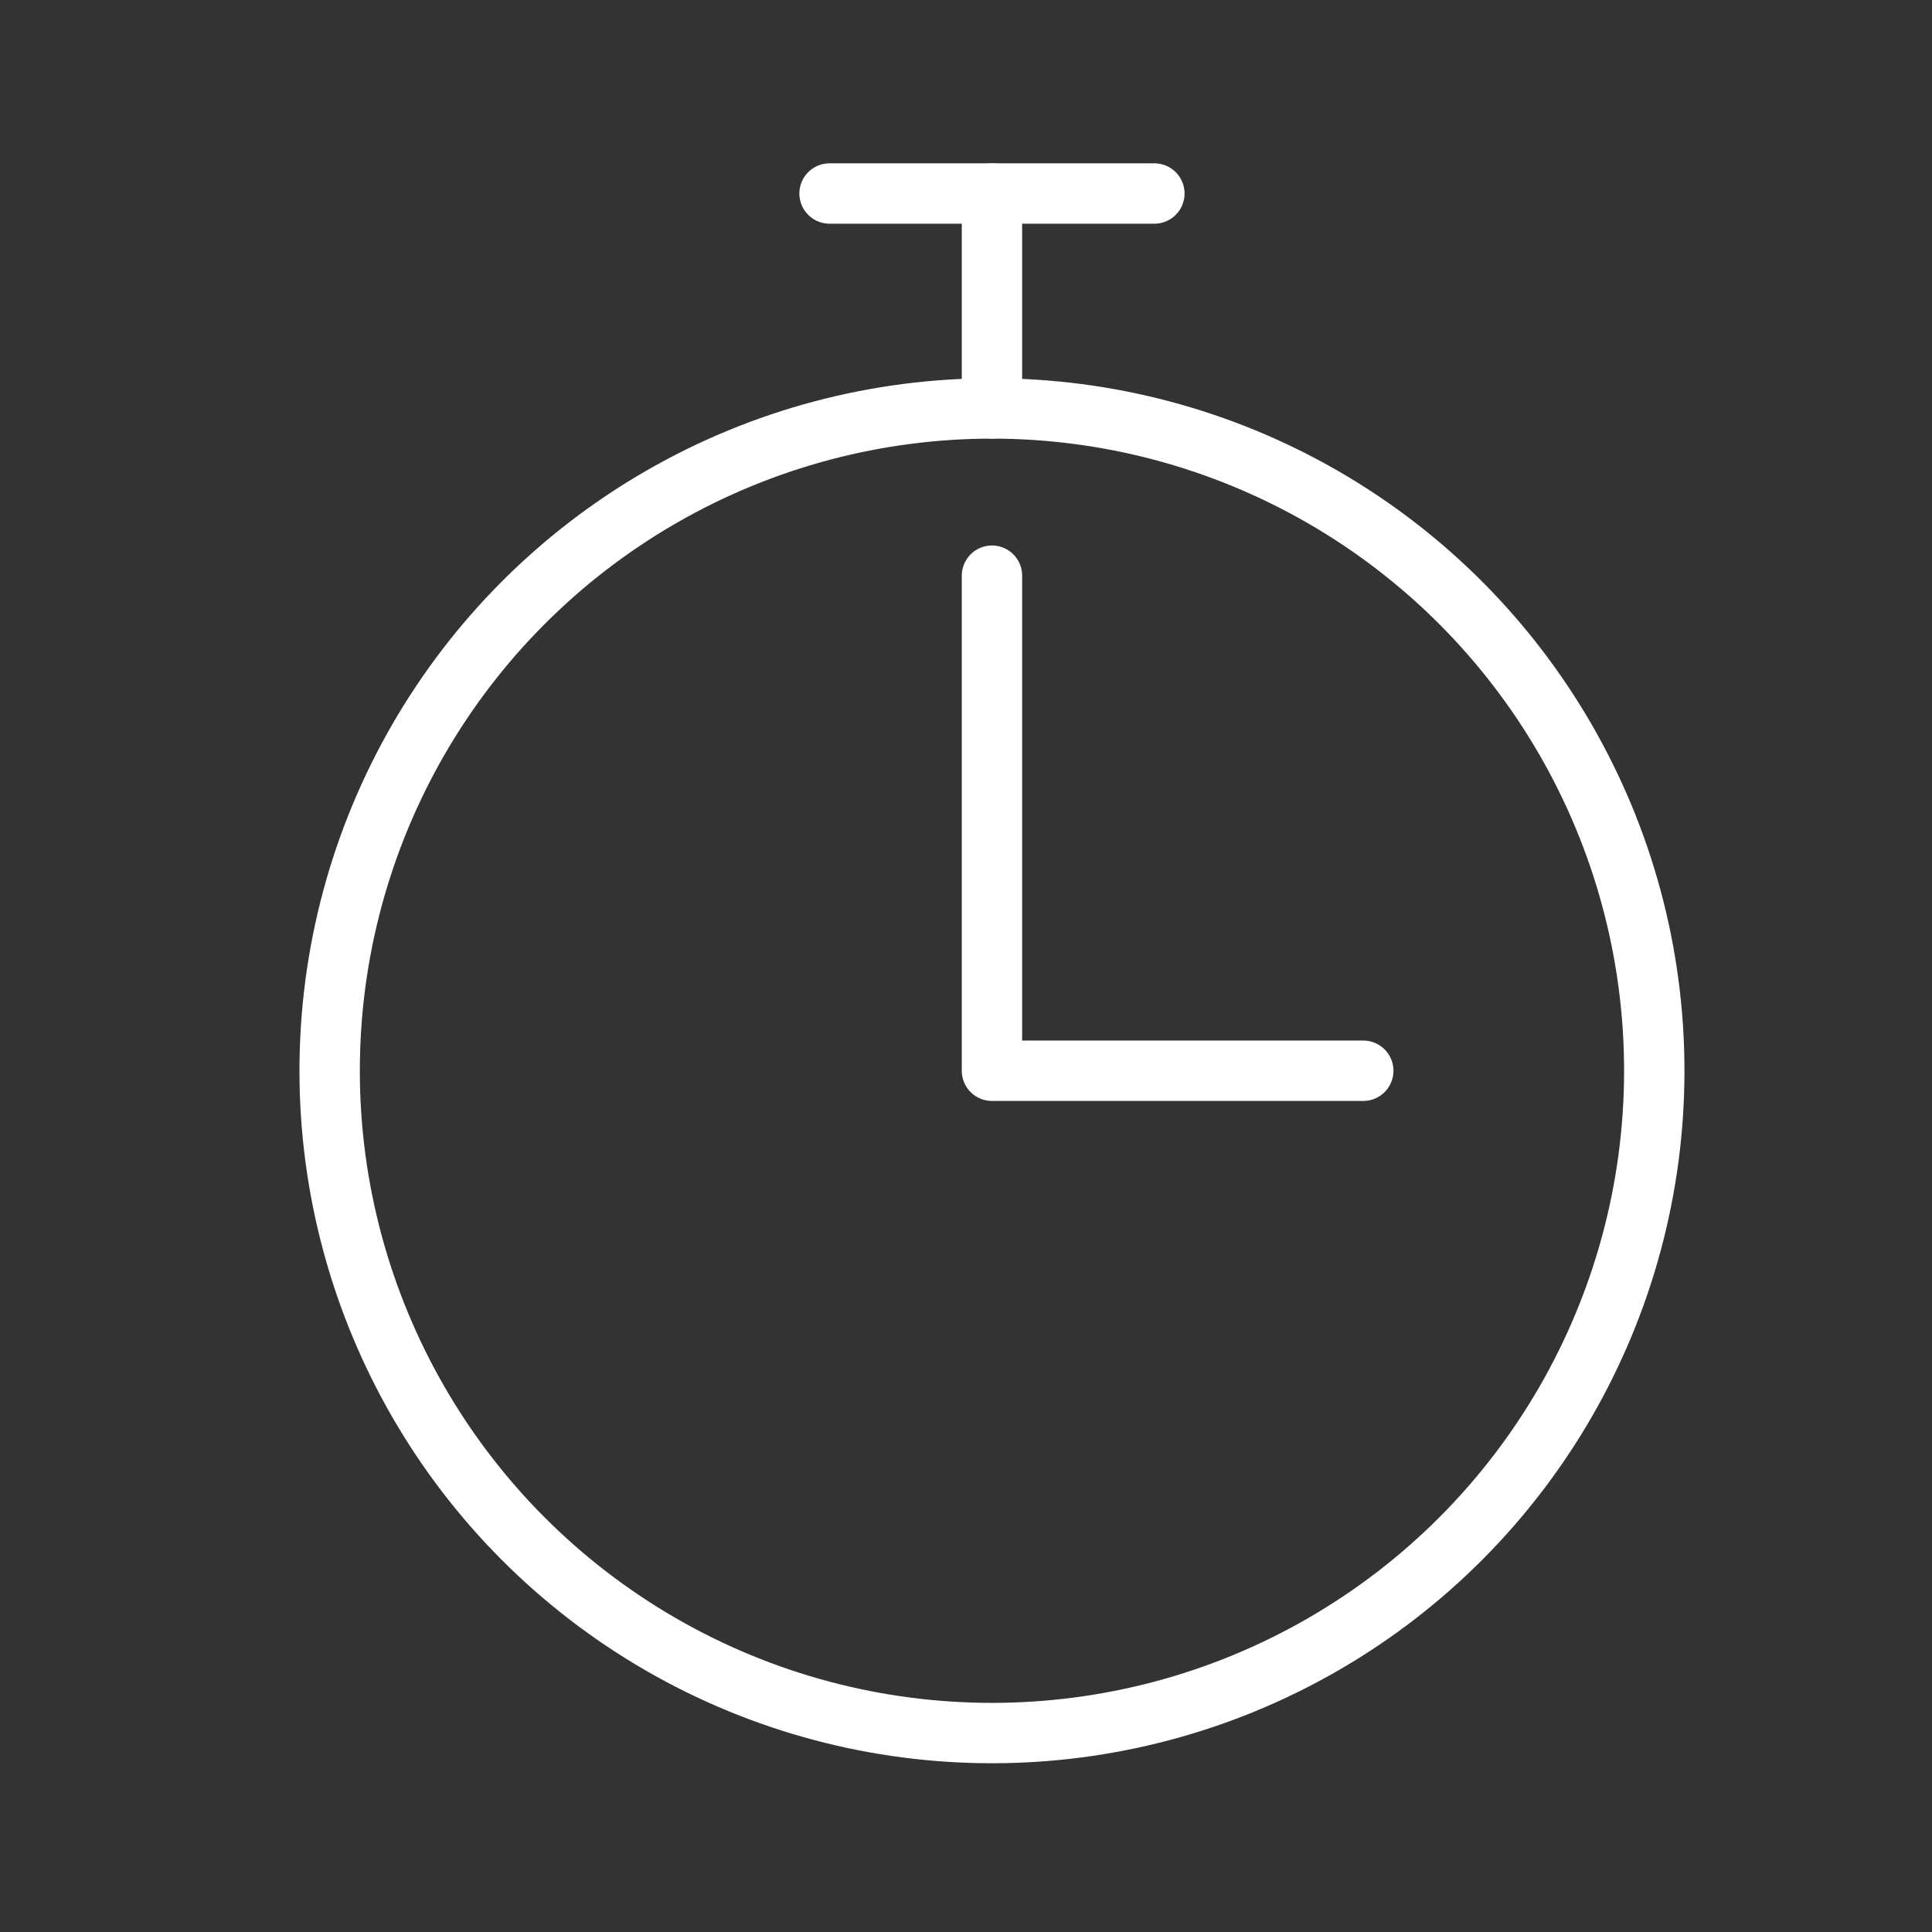 <svg xmlns="http://www.w3.org/2000/svg" id="Layer_1" data-name="Layer 1" viewBox="0 0 64 64"><rect x="0" y="0" width="64" height="64" fill="#333333" stroke="none"/><defs><style>.cls-1{fill:none;stroke:#fff;stroke-linecap:round;stroke-linejoin:round;stroke-width:2px;}</style></defs><circle class="cls-1" cx="32.86" cy="35.47" r="21.94"></circle><polyline class="cls-1" points="32.86 19.07 32.86 35.47 45.16 35.47"></polyline><polyline class="cls-1" points="27.48 6.41 32.86 6.41 38.24 6.41"></polyline><line class="cls-1" x1="32.86" y1="13.53" x2="32.86" y2="6.41"></line></svg>
